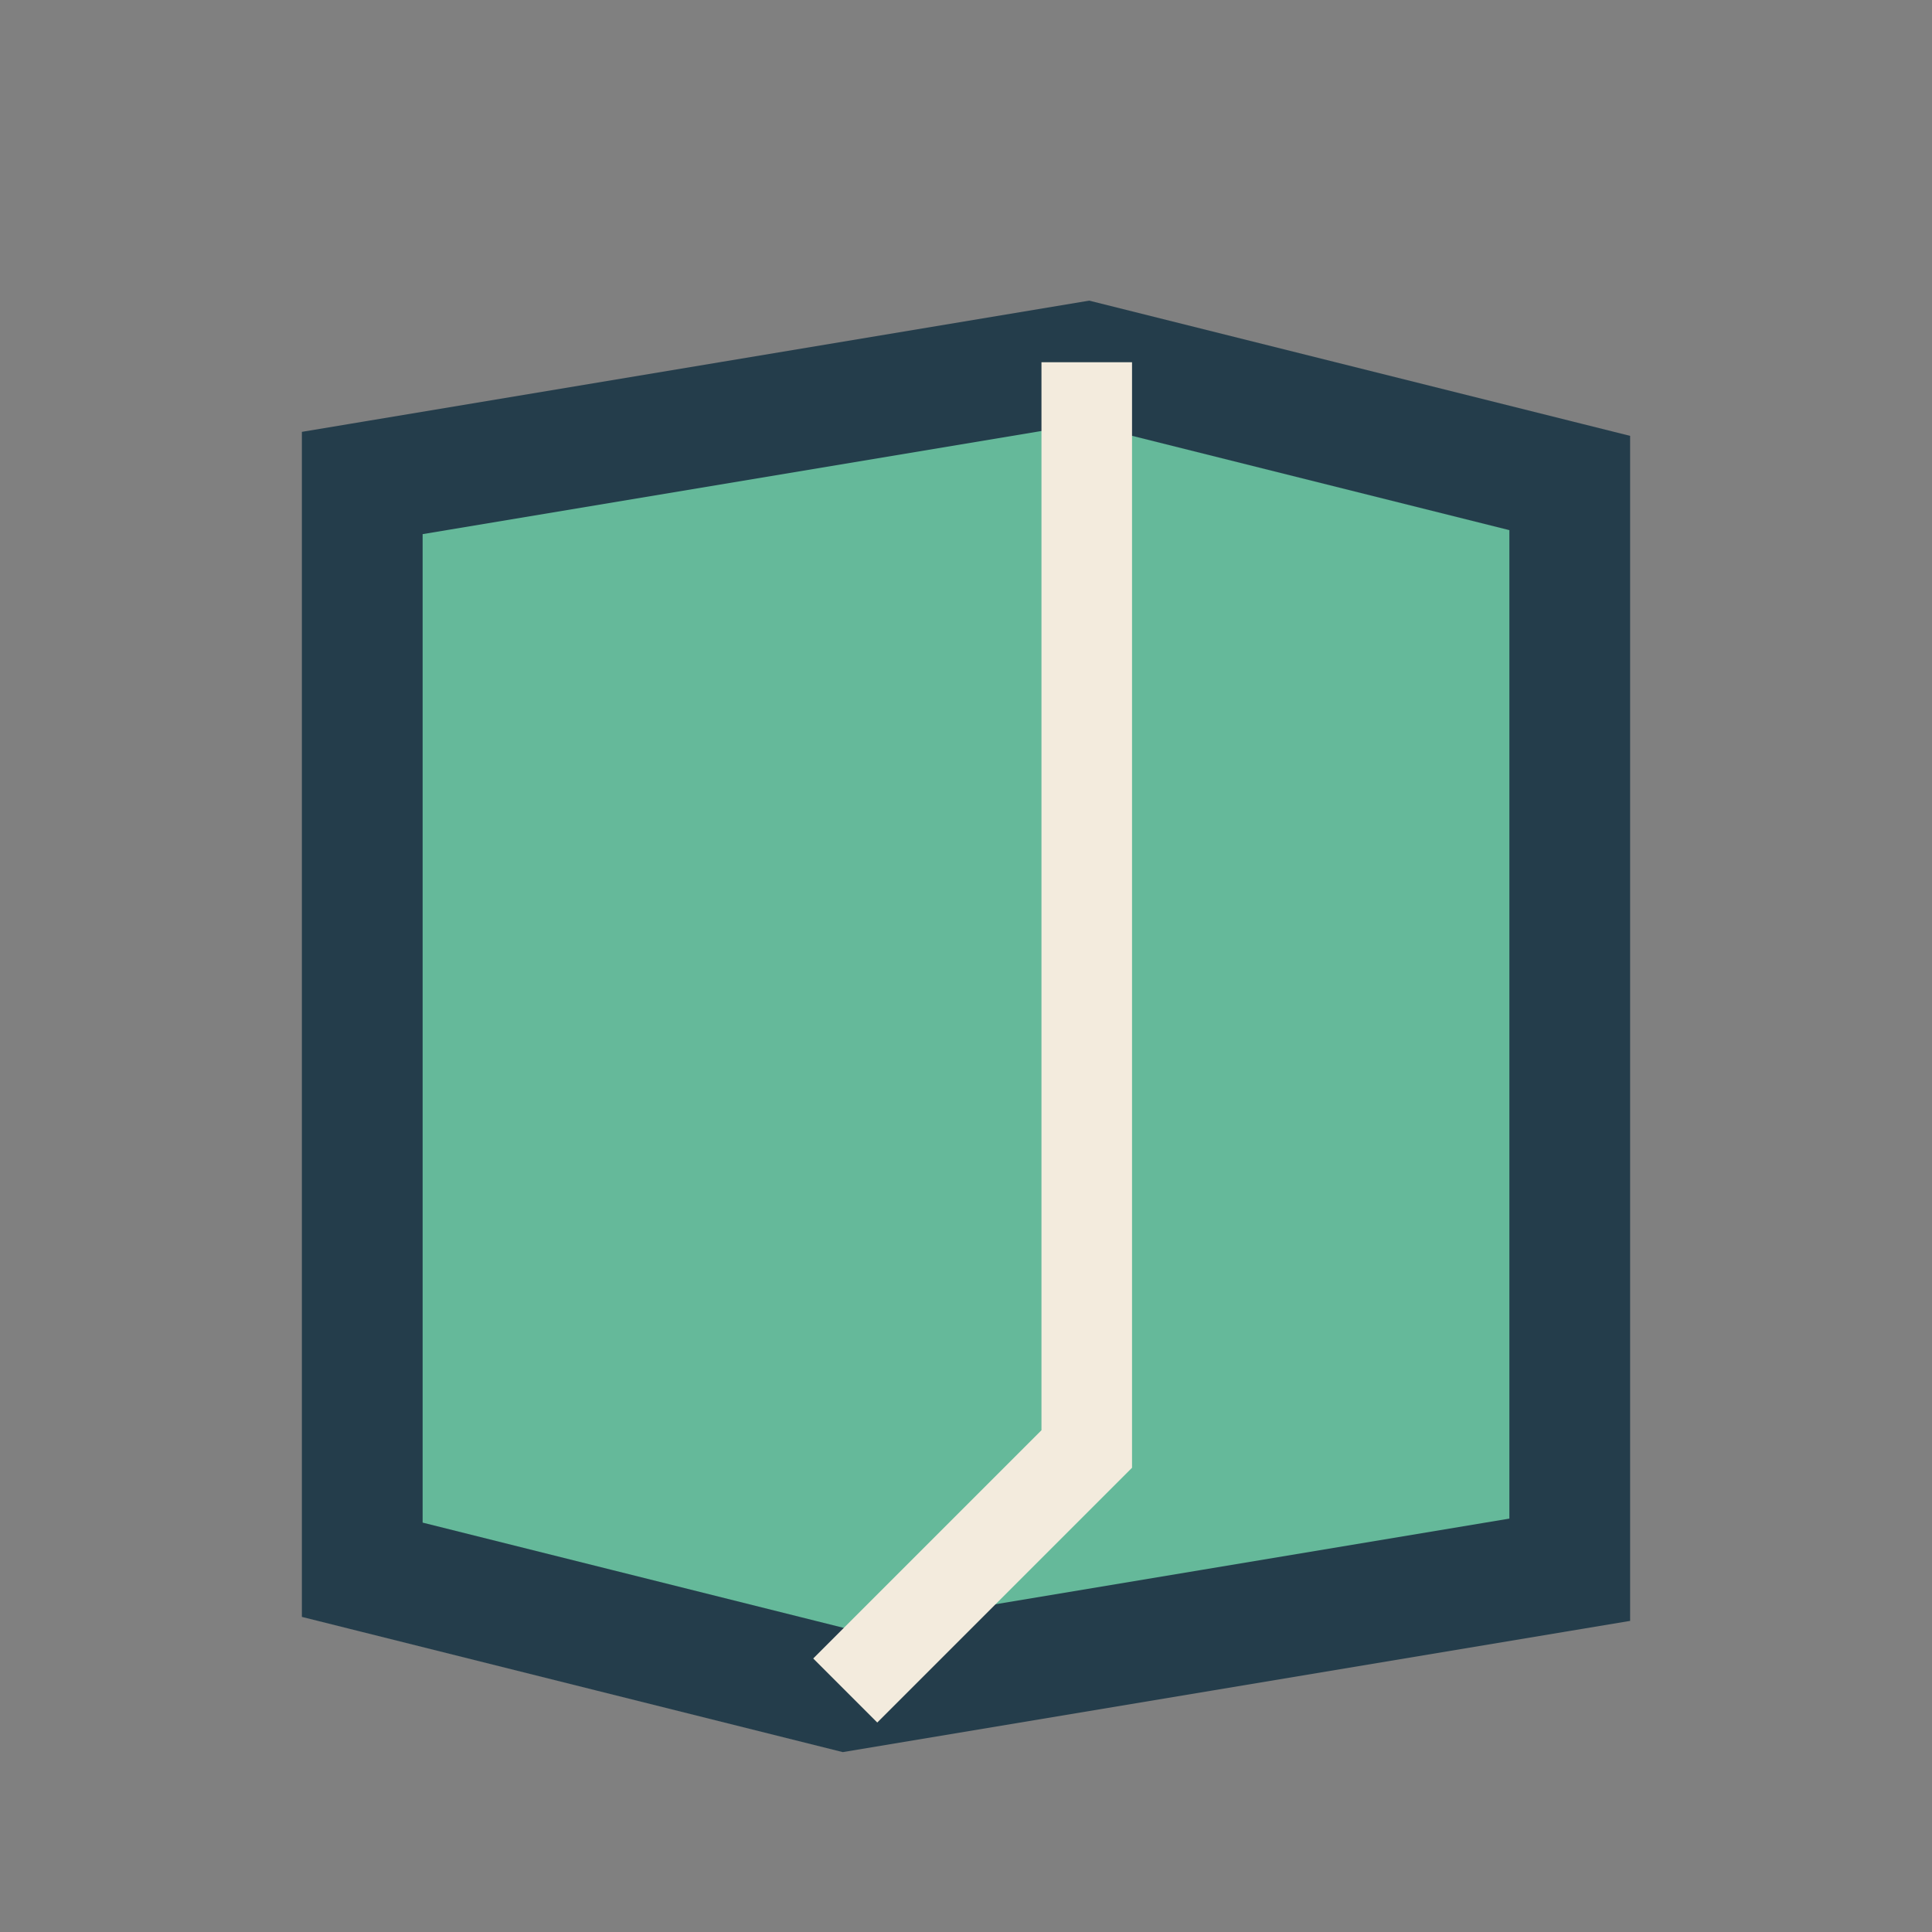 <?xml version="1.0" encoding="UTF-8"?>
<svg xmlns="http://www.w3.org/2000/svg" width="32" height="32" viewBox="0 0 32 32"><rect x="0" y="0" width="32" height="32" fill="#808080" stroke="none"/><polygon points="6,8 18,6 26,8 26,26 14,28 6,26" fill="#65B99A" stroke="#243D4B" stroke-width="2"/><polyline points="18,6 18,24 14,28" fill="none" stroke="#F3EBDD" stroke-width="1.5"/></svg>